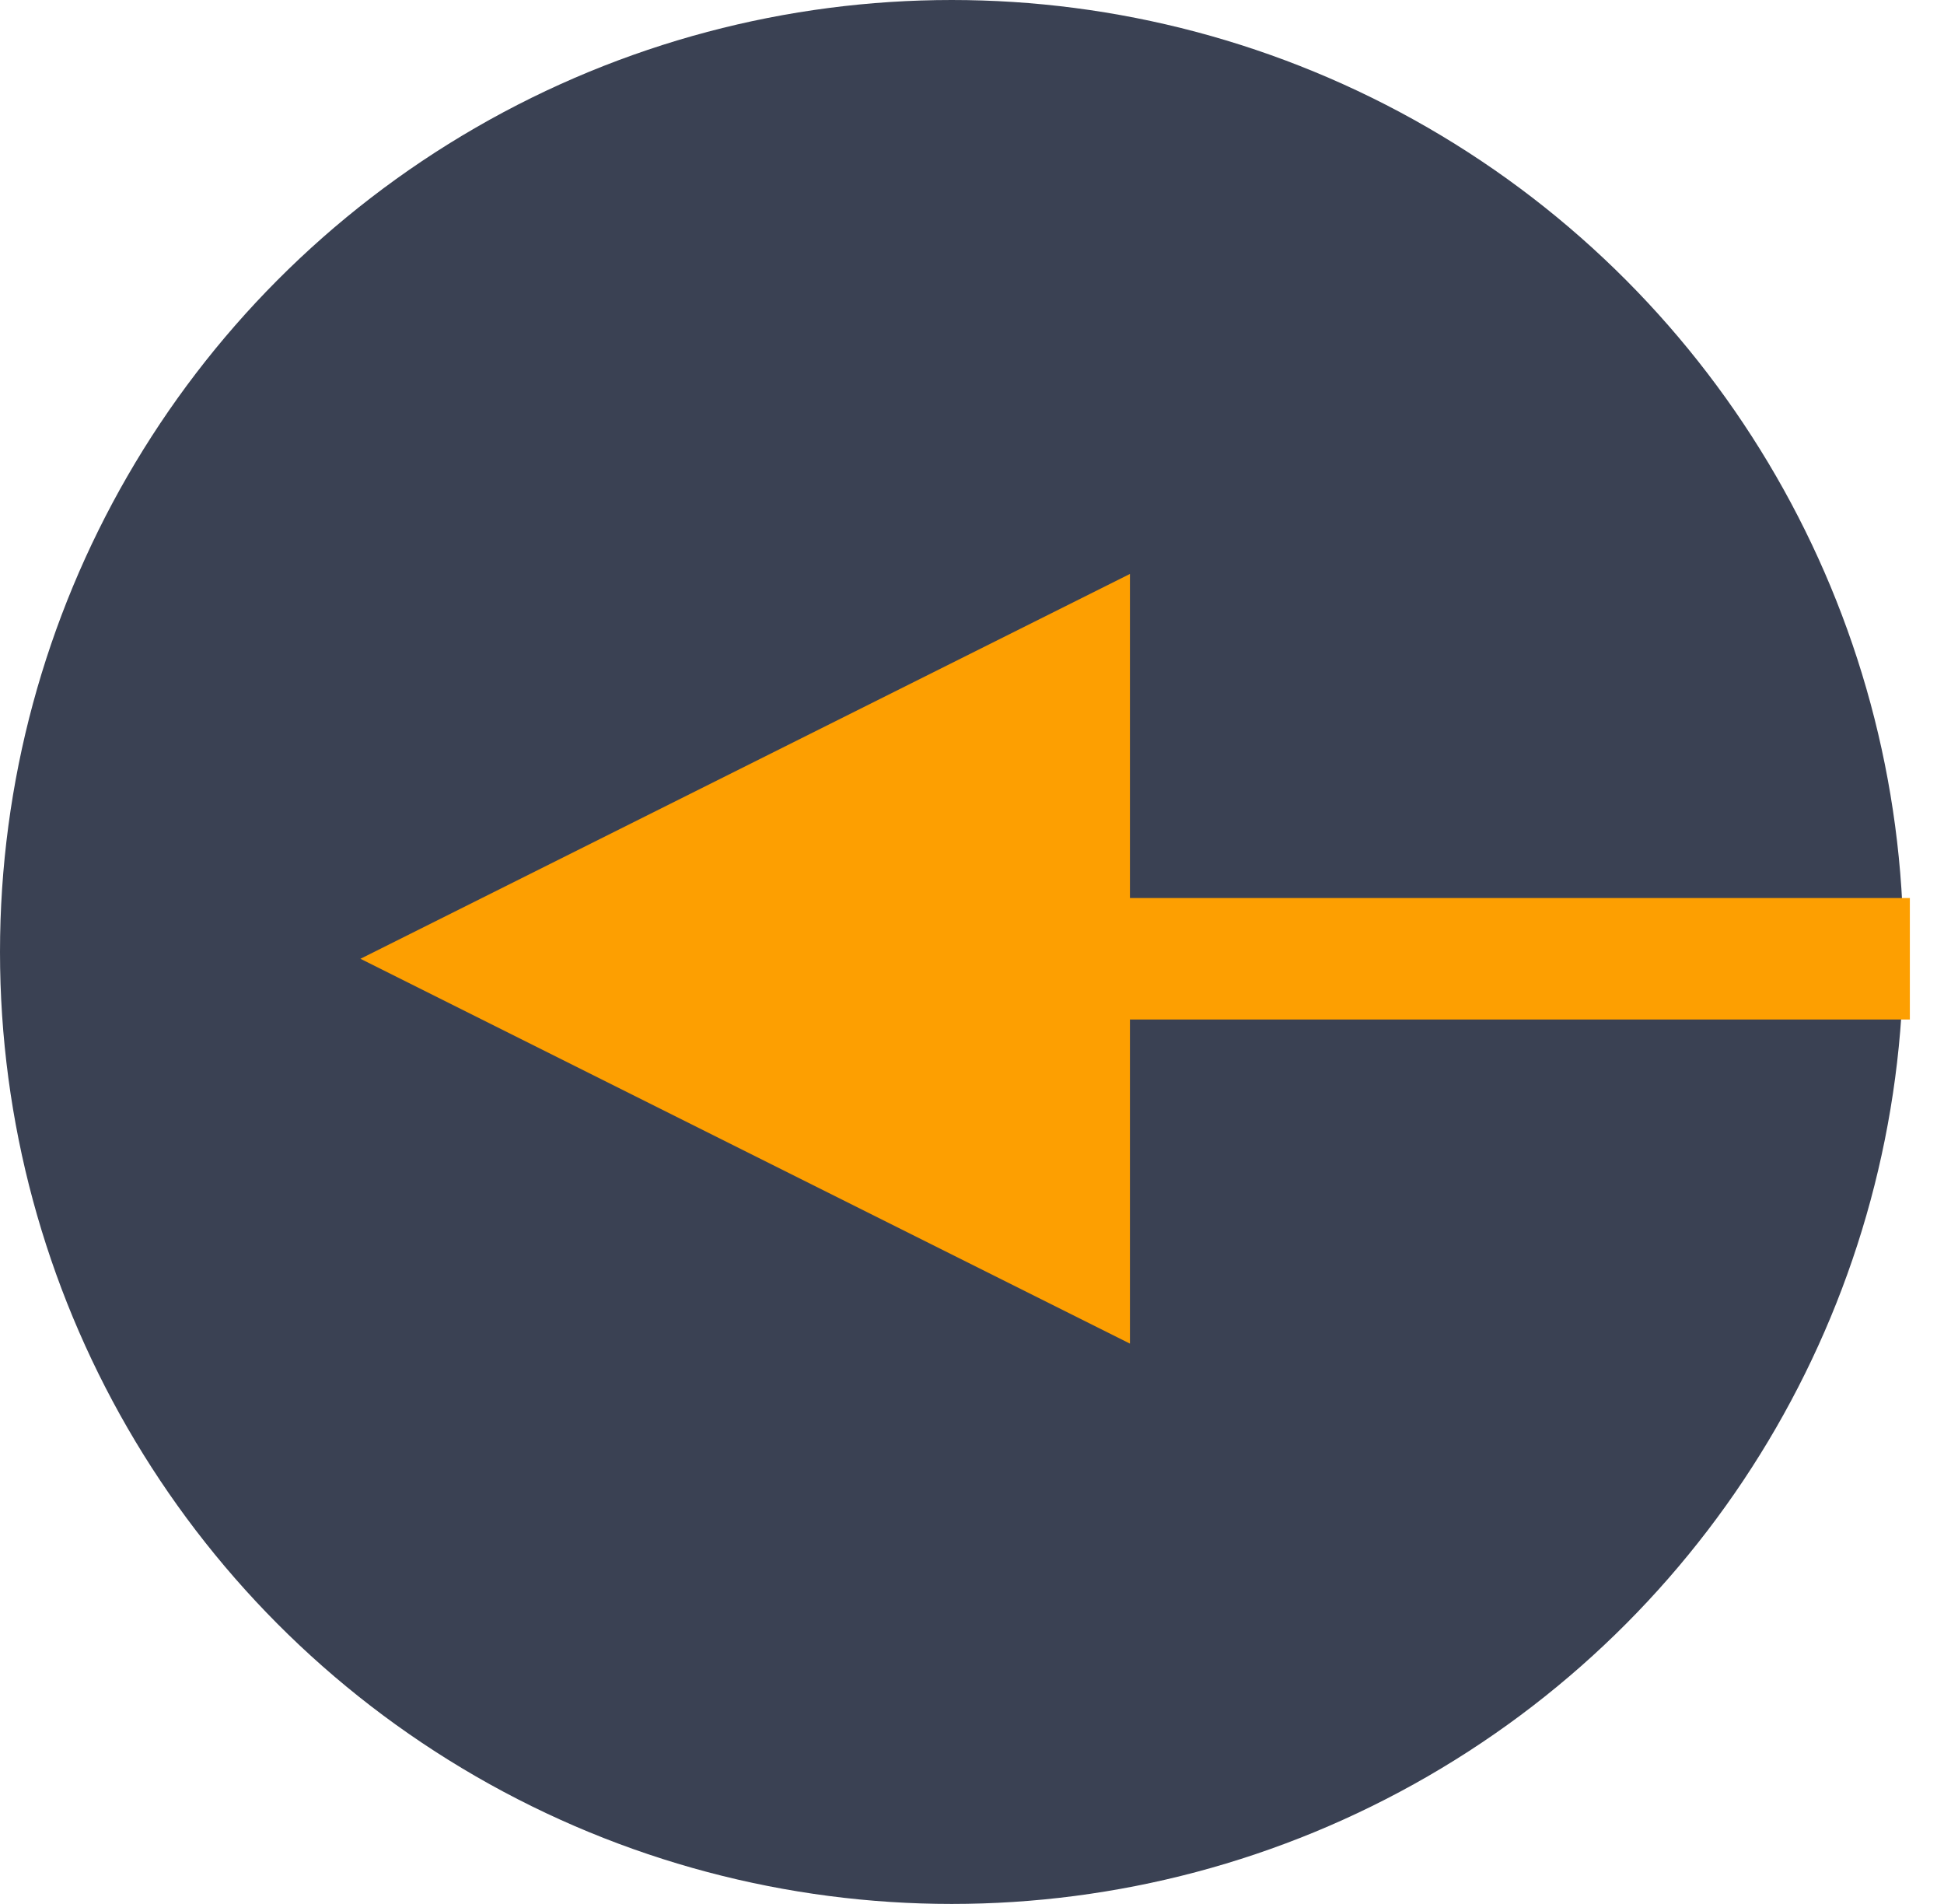 <?xml version="1.0" encoding="UTF-8"?>
<svg width="48px" height="47px" viewBox="0 0 48 47" version="1.1" xmlns="http://www.w3.org/2000/svg" xmlns:xlink="http://www.w3.org/1999/xlink">
    <!-- Generator: Sketch 51.2 (57519) - http://www.bohemiancoding.com/sketch -->
    <title>btn arrow</title>
    <desc>Created with Sketch.</desc>
    <defs></defs>
    <g id="Symbols" stroke="none" stroke-width="1" fill="none" fill-rule="evenodd">
        <g id="Header---General-(HD)" transform="translate(-1383, -47)" fill-rule="nonzero">
            <g id="request-demo" transform="translate(1205, 39)">
                <g id="btn-Request-Demo">
                    <g id="btn-arrow" transform="translate(201.5, 31.5) scale(-1, 1) translate(-201.5, -31.5) translate(178, 8)">
                        <circle id="Oval-2" fill="#3A4153" cx="23.5" cy="23.5" r="23.5"></circle>
                        <path id="Line" d="M38.1,23.668 L19.1,14.168 L19.1,33.168 L38.1,23.668 Z M1.343,25.168 L20.6,25.168 L22.1,25.168 L22.1,22.168 L20.6,22.168 L1.343,22.168 L-0.157,22.168 L-0.157,25.168 L1.343,25.168 Z" fill="#FD9F01"></path>
                    </g>
                </g>
            </g>
        </g>
    </g>
</svg>